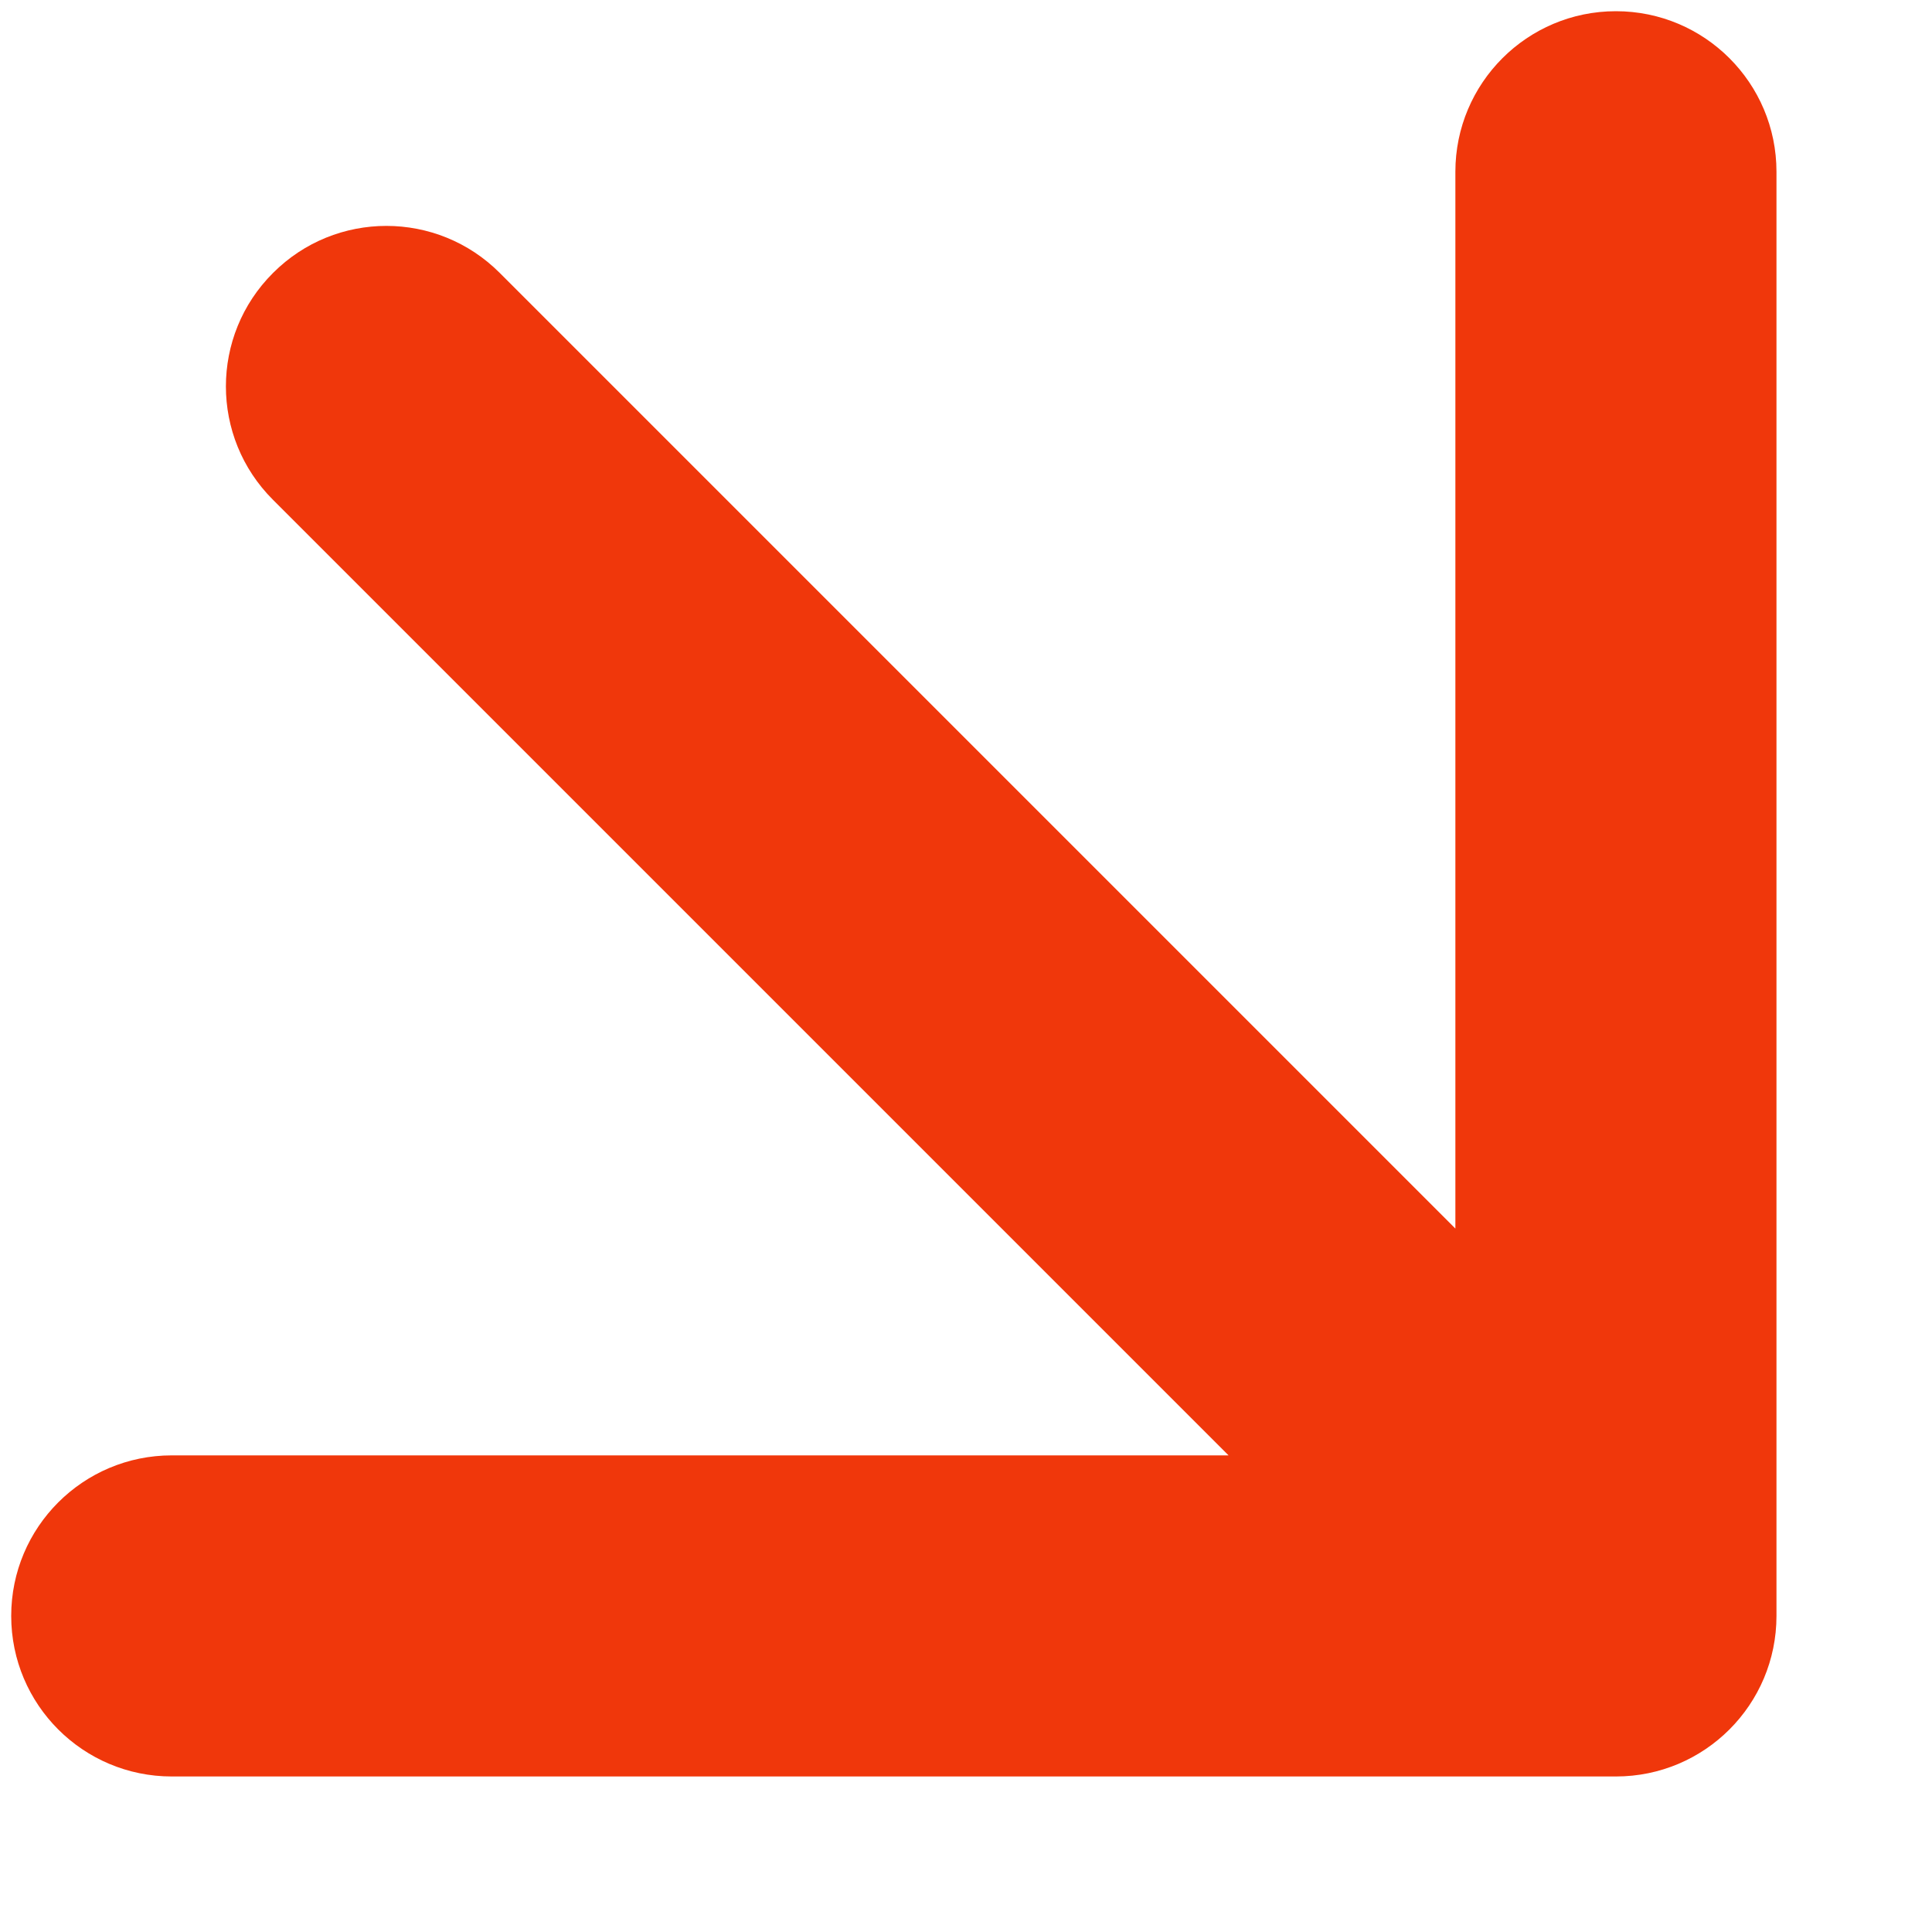<?xml version="1.0" encoding="UTF-8"?> <svg xmlns="http://www.w3.org/2000/svg" width="10" height="10" viewBox="0 0 10 10" fill="none"> <path d="M2.587 1.413C2.263 1.088 1.737 1.088 1.413 1.413C1.088 1.737 1.088 2.263 1.413 2.587L2.587 1.413ZM8.364 9.195C8.823 9.195 9.195 8.823 9.195 8.364V0.889C9.195 0.43 8.823 0.058 8.364 0.058C7.905 0.058 7.533 0.43 7.533 0.889V7.533H0.889C0.43 7.533 0.058 7.905 0.058 8.364C0.058 8.823 0.43 9.195 0.889 9.195H8.364ZM1.413 2.587L7.777 8.951L8.951 7.777L2.587 1.413L1.413 2.587Z" fill="#F0370B"></path> </svg> 
